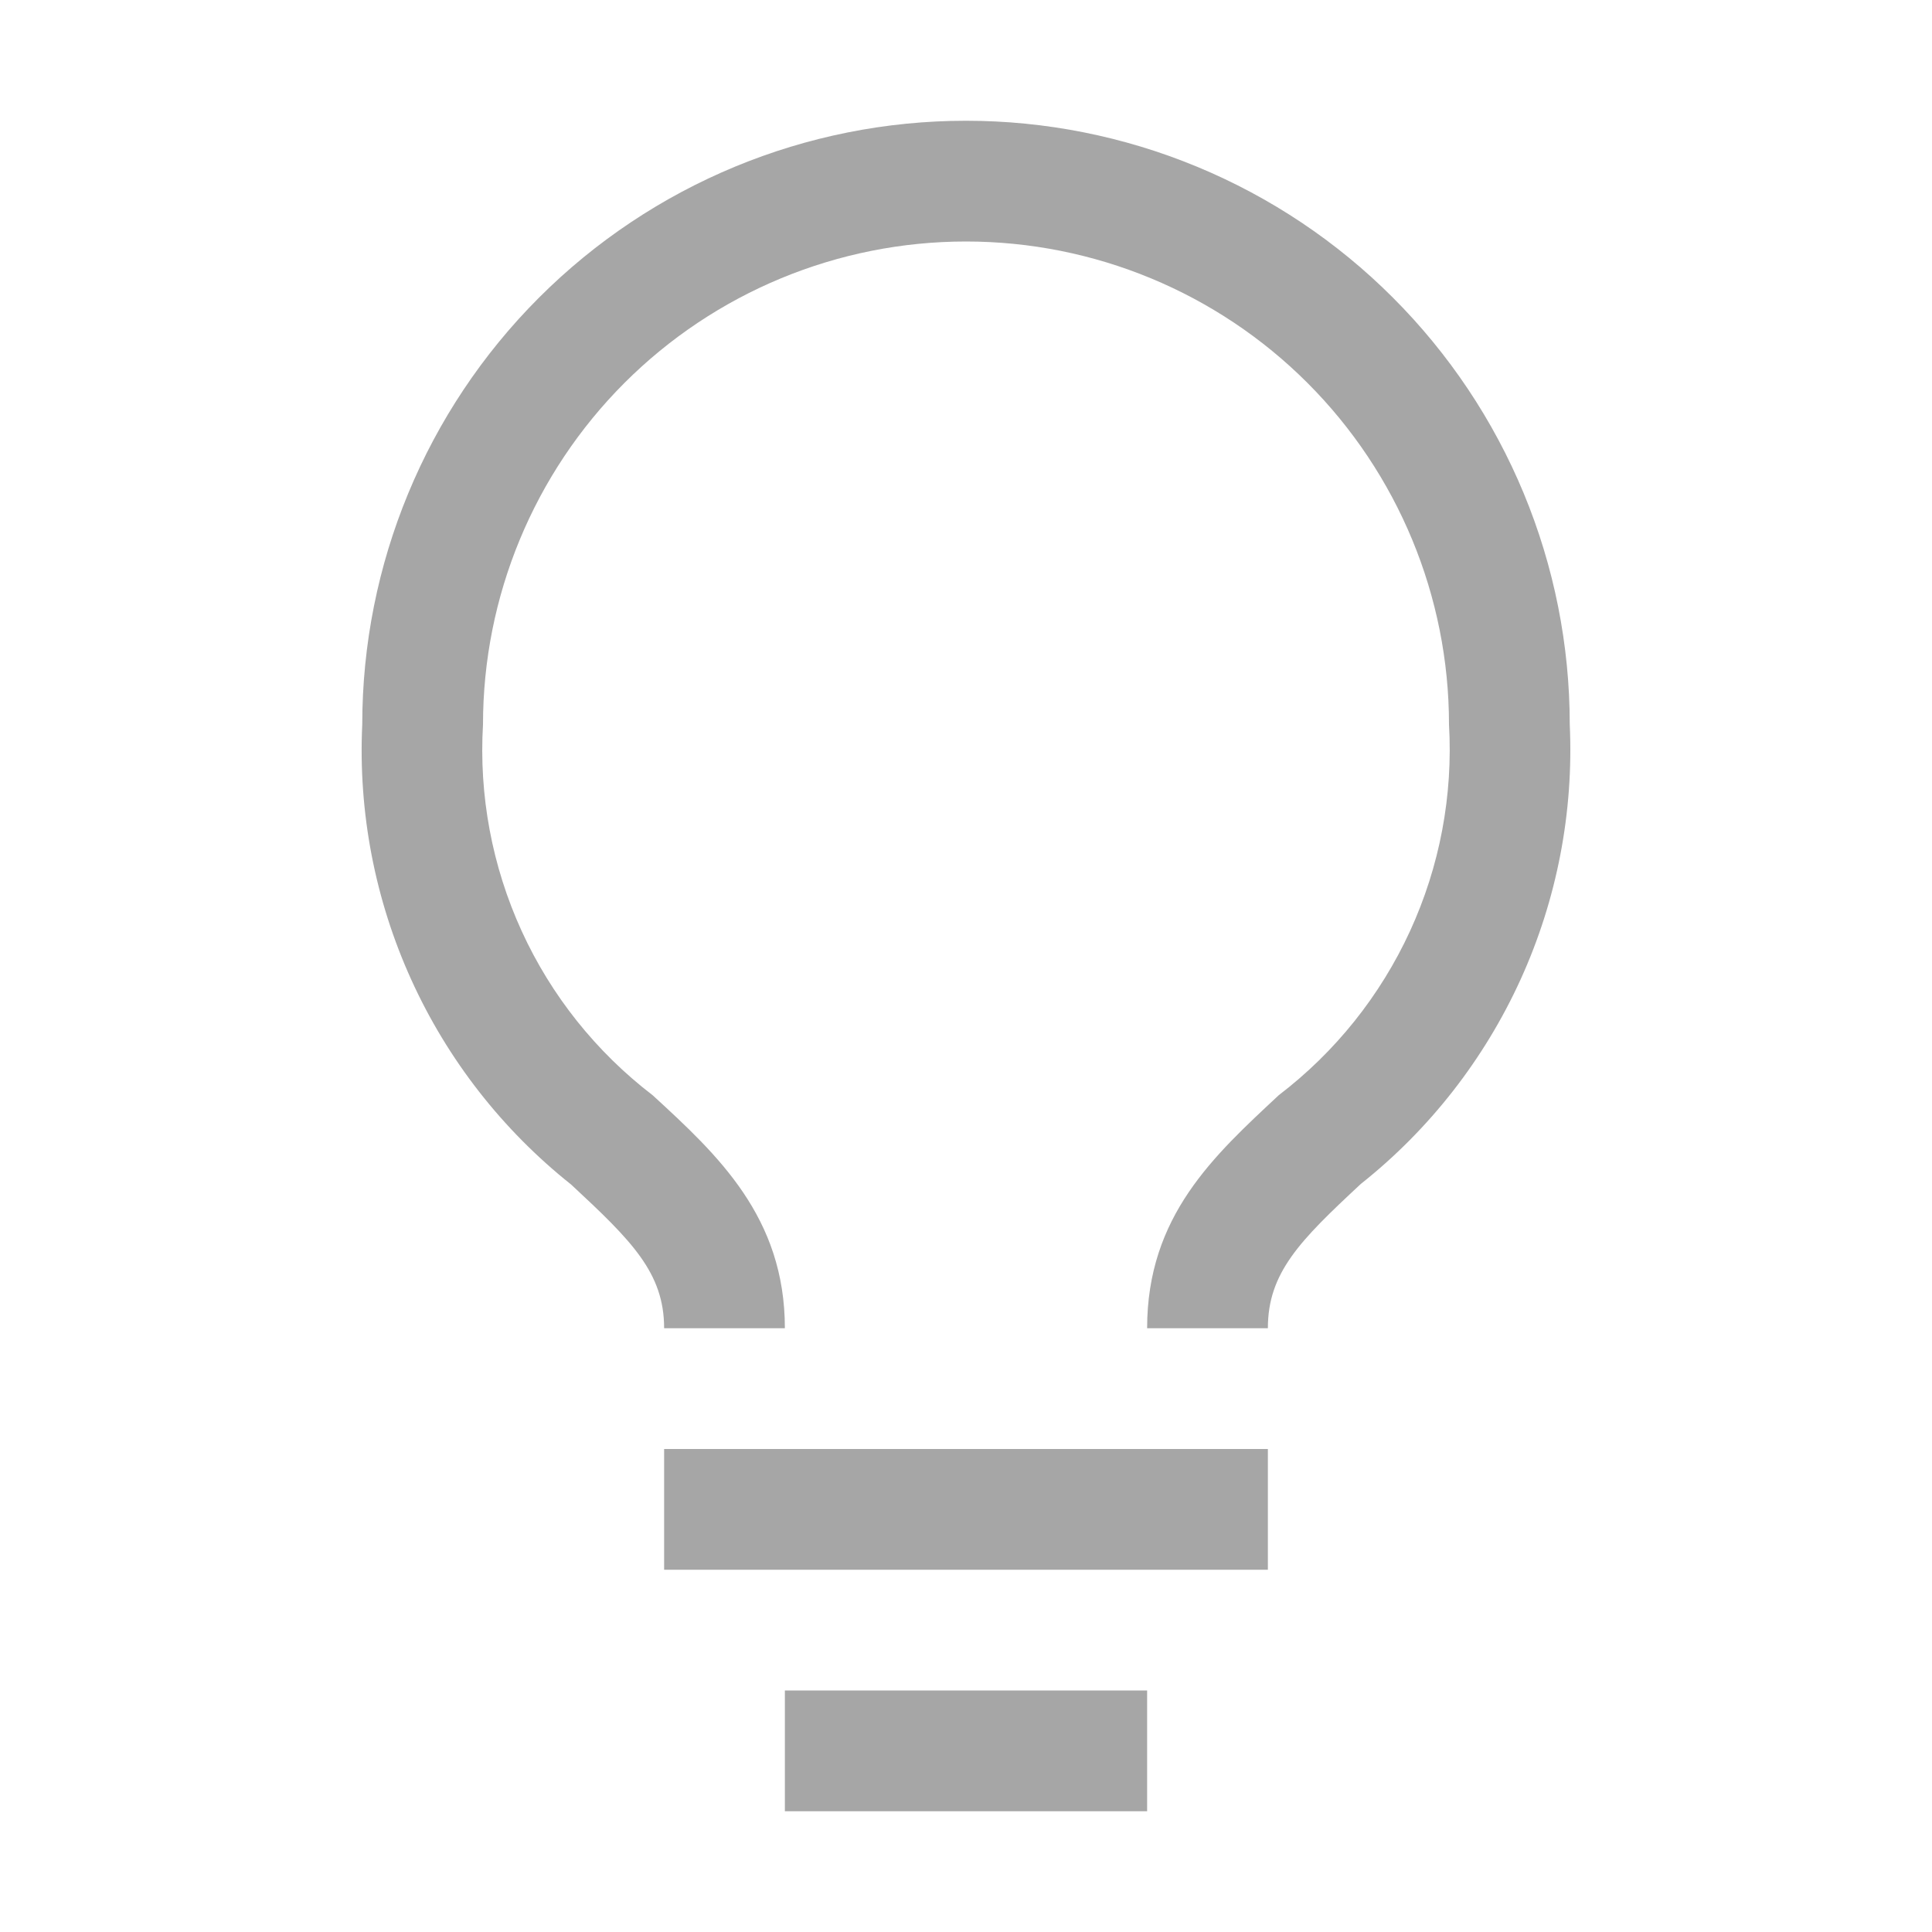 <svg width="24" height="24" viewBox="0 0 24 24" fill="none" xmlns="http://www.w3.org/2000/svg">
<g clip-path="url(#clip0_113_13)">
<path d="M15.75 18H8.25V19.5H15.75V18Z" fill="#A6A6A6"/>
<path d="M14.25 21H9.75V22.5H14.25V21Z" fill="#A6A6A6"/>
<path d="M12 1.5C10.011 1.5 8.103 2.29 6.696 3.697C5.29 5.103 4.5 7.011 4.5 9C4.449 10.09 4.658 11.177 5.109 12.17C5.56 13.164 6.241 14.036 7.095 14.715C7.845 15.412 8.25 15.81 8.25 16.5H9.75C9.75 15.12 8.917 14.348 8.107 13.605C7.406 13.068 6.847 12.368 6.48 11.565C6.113 10.762 5.948 9.881 6 9C6 7.409 6.632 5.883 7.757 4.757C8.882 3.632 10.408 3 12 3C13.591 3 15.117 3.632 16.242 4.757C17.367 5.883 18 7.409 18 9C18.051 9.882 17.885 10.763 17.516 11.566C17.147 12.369 16.587 13.069 15.885 13.605C15.082 14.355 14.25 15.105 14.25 16.5H15.75C15.75 15.81 16.147 15.412 16.905 14.707C17.758 14.03 18.438 13.159 18.89 12.166C19.341 11.174 19.55 10.089 19.5 9C19.5 8.015 19.306 7.04 18.929 6.13C18.552 5.22 17.999 4.393 17.303 3.697C16.607 3 15.78 2.448 14.87 2.071C13.96 1.694 12.985 1.5 12 1.5Z" fill="#A6A6A6"/>
</g>
<defs>
<clipPath id="clip0_113_13">
<rect width="24" height="24" fill="white"/>
</clipPath>
</defs>
</svg>
